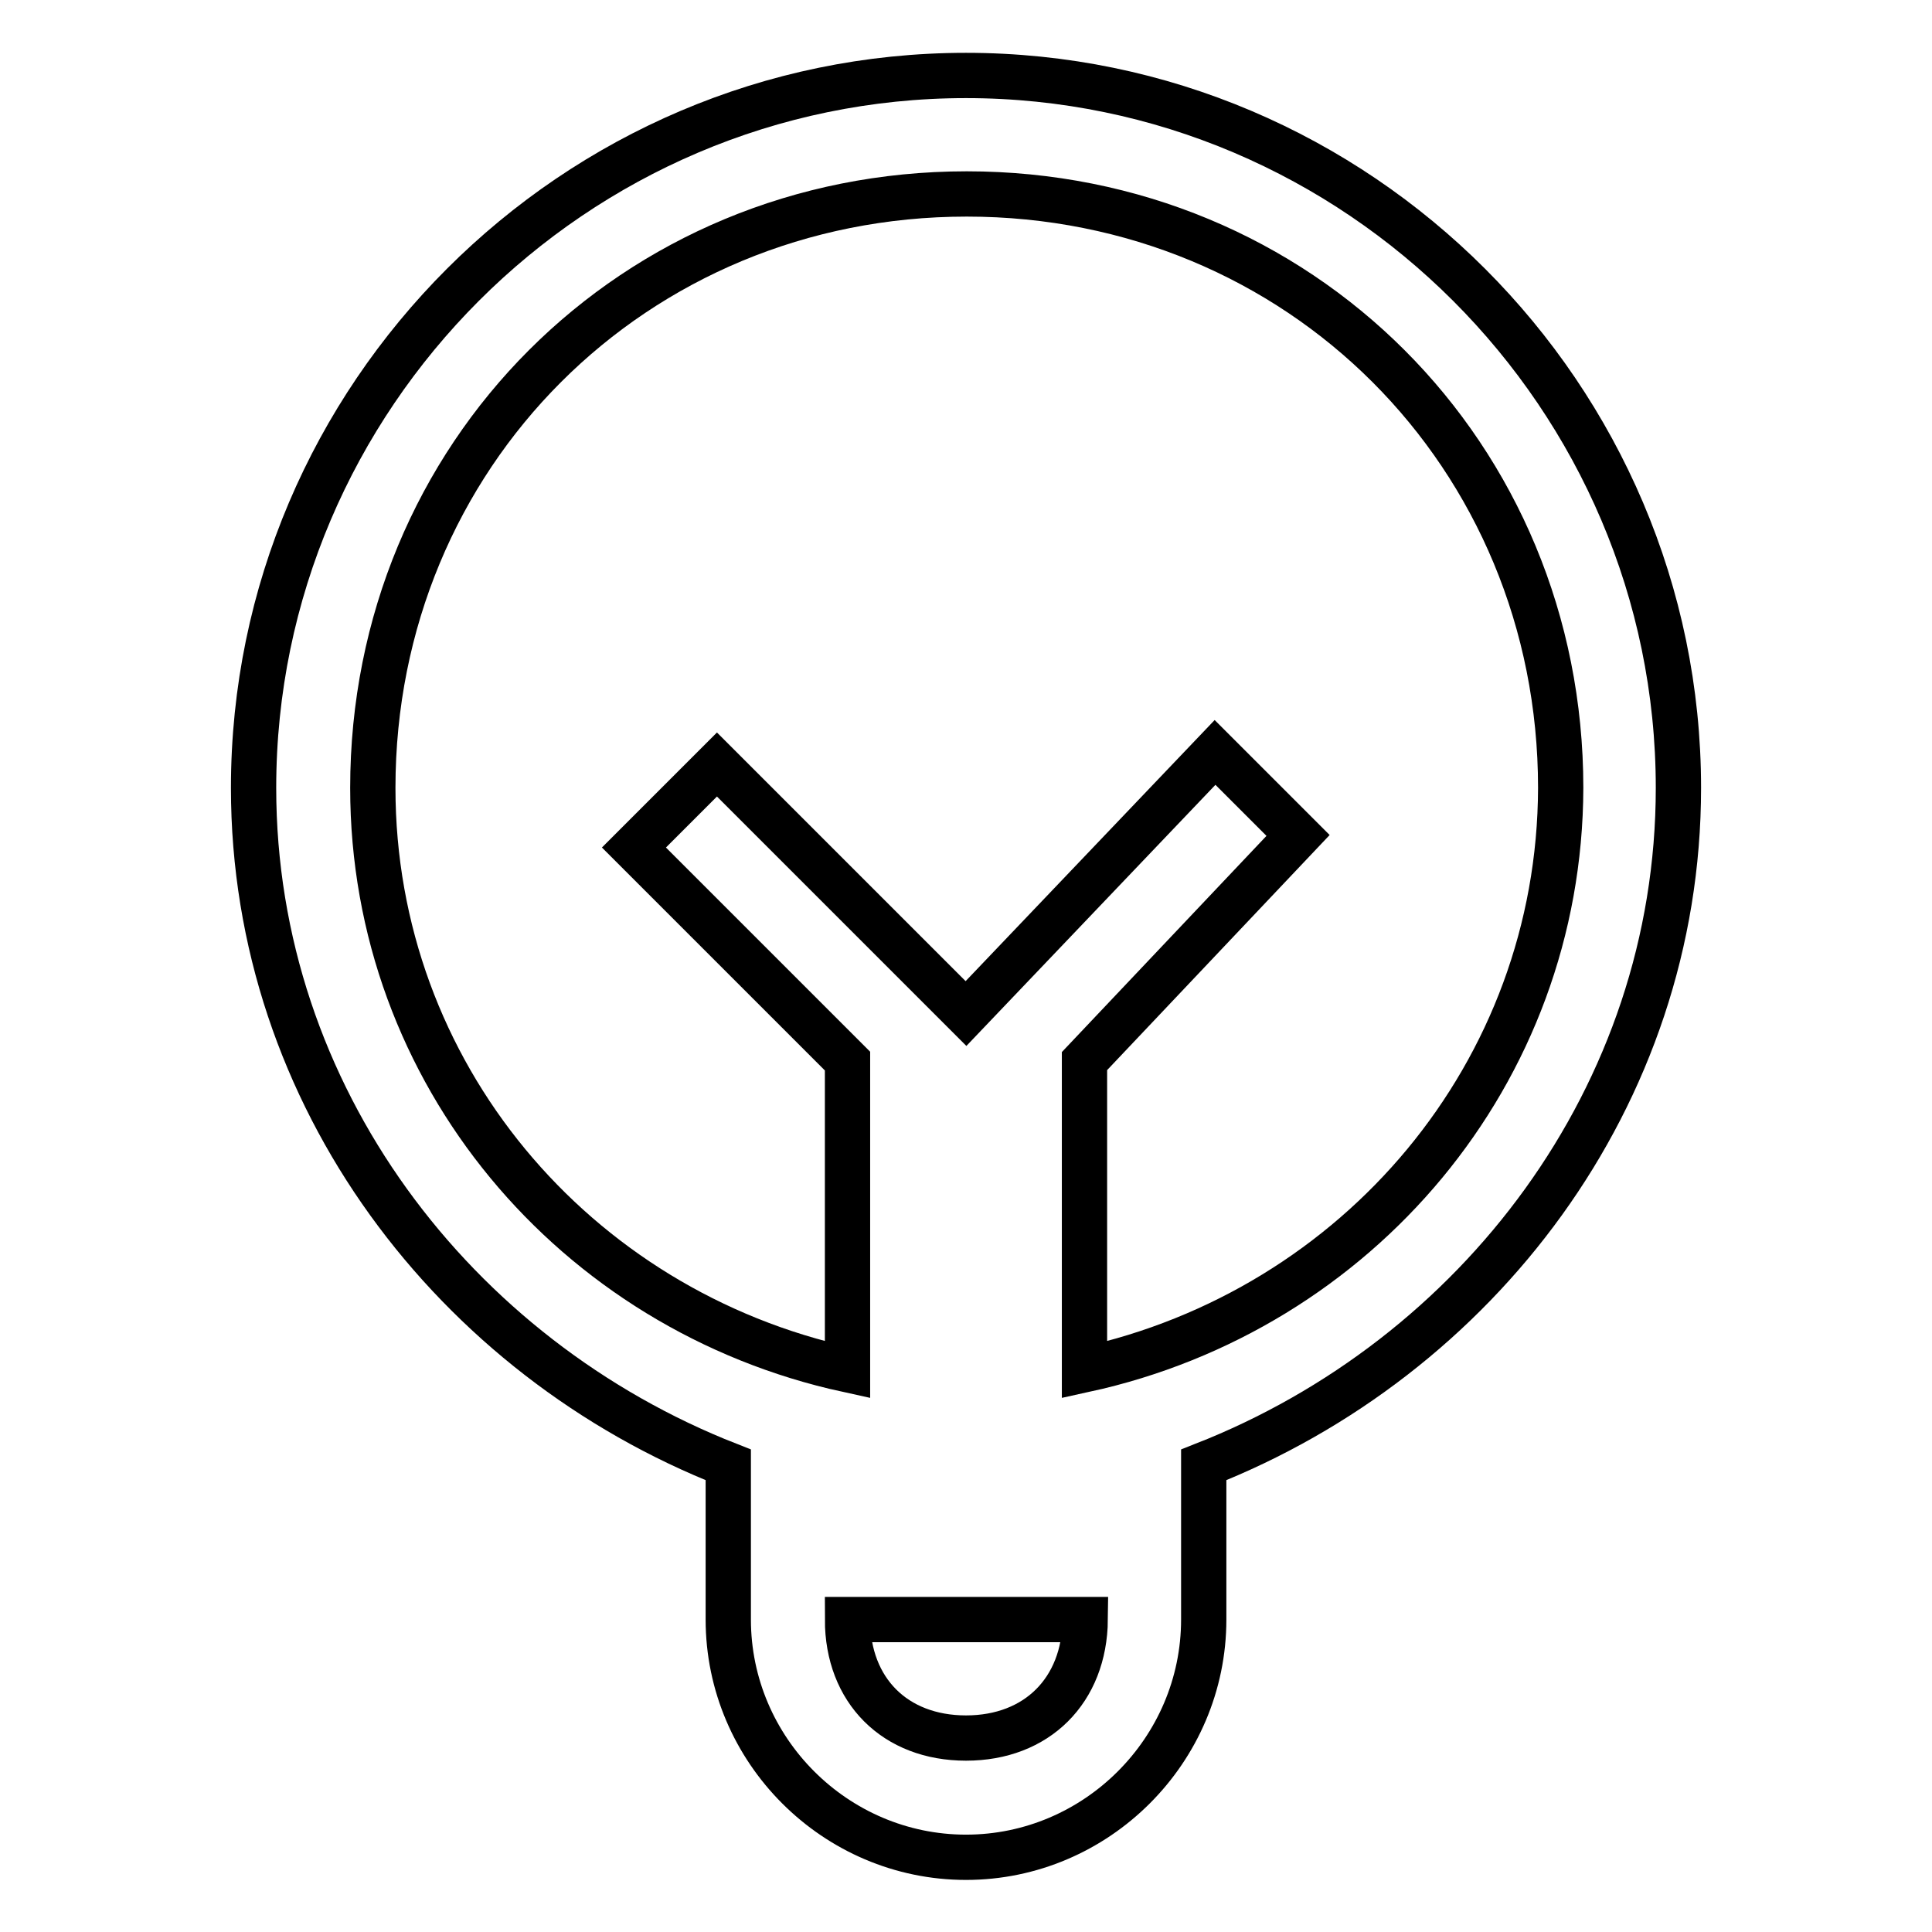 <?xml version="1.0" encoding="utf-8"?>
<!-- Svg Vector Icons : http://www.onlinewebfonts.com/icon -->
<!DOCTYPE svg PUBLIC "-//W3C//DTD SVG 1.1//EN" "http://www.w3.org/Graphics/SVG/1.1/DTD/svg11.dtd">
<svg version="1.1" xmlns="http://www.w3.org/2000/svg" xmlns:xlink="http://www.w3.org/1999/xlink" x="0px" y="0px" viewBox="0 0 256 256" enable-background="new 0 0 256 256" xml:space="preserve">
<g> <path stroke-width="6" fill-opacity="0" stroke="#000000"  d="M222.4,104.4c0-51.9-42.5-94.4-94.4-94.4c-51.9,0-94.4,42.5-94.4,94.4c0,40.9,26.7,75.5,62.9,89.7v20.5 c0,17.3,14.2,31.5,31.5,31.5c17.3,0,31.5-14.2,31.5-31.5v-20.5C195.7,179.9,222.4,145.3,222.4,104.4z M128,230.3 c-9.4,0-15.7-6.3-15.7-15.7h31.5C143.7,224,137.4,230.3,128,230.3z M143.7,181.5v-40.9l28.3-29.9l-11-11l-33,34.6l-33-33l-11,11 l28.3,28.3v40.9c-36.2-7.9-62.9-39.3-62.9-77.1c0-44.1,34.6-78.7,78.7-78.7s78.7,34.6,78.7,78.7 C206.7,142.2,179.9,173.6,143.7,181.5z"/></g>
</svg>